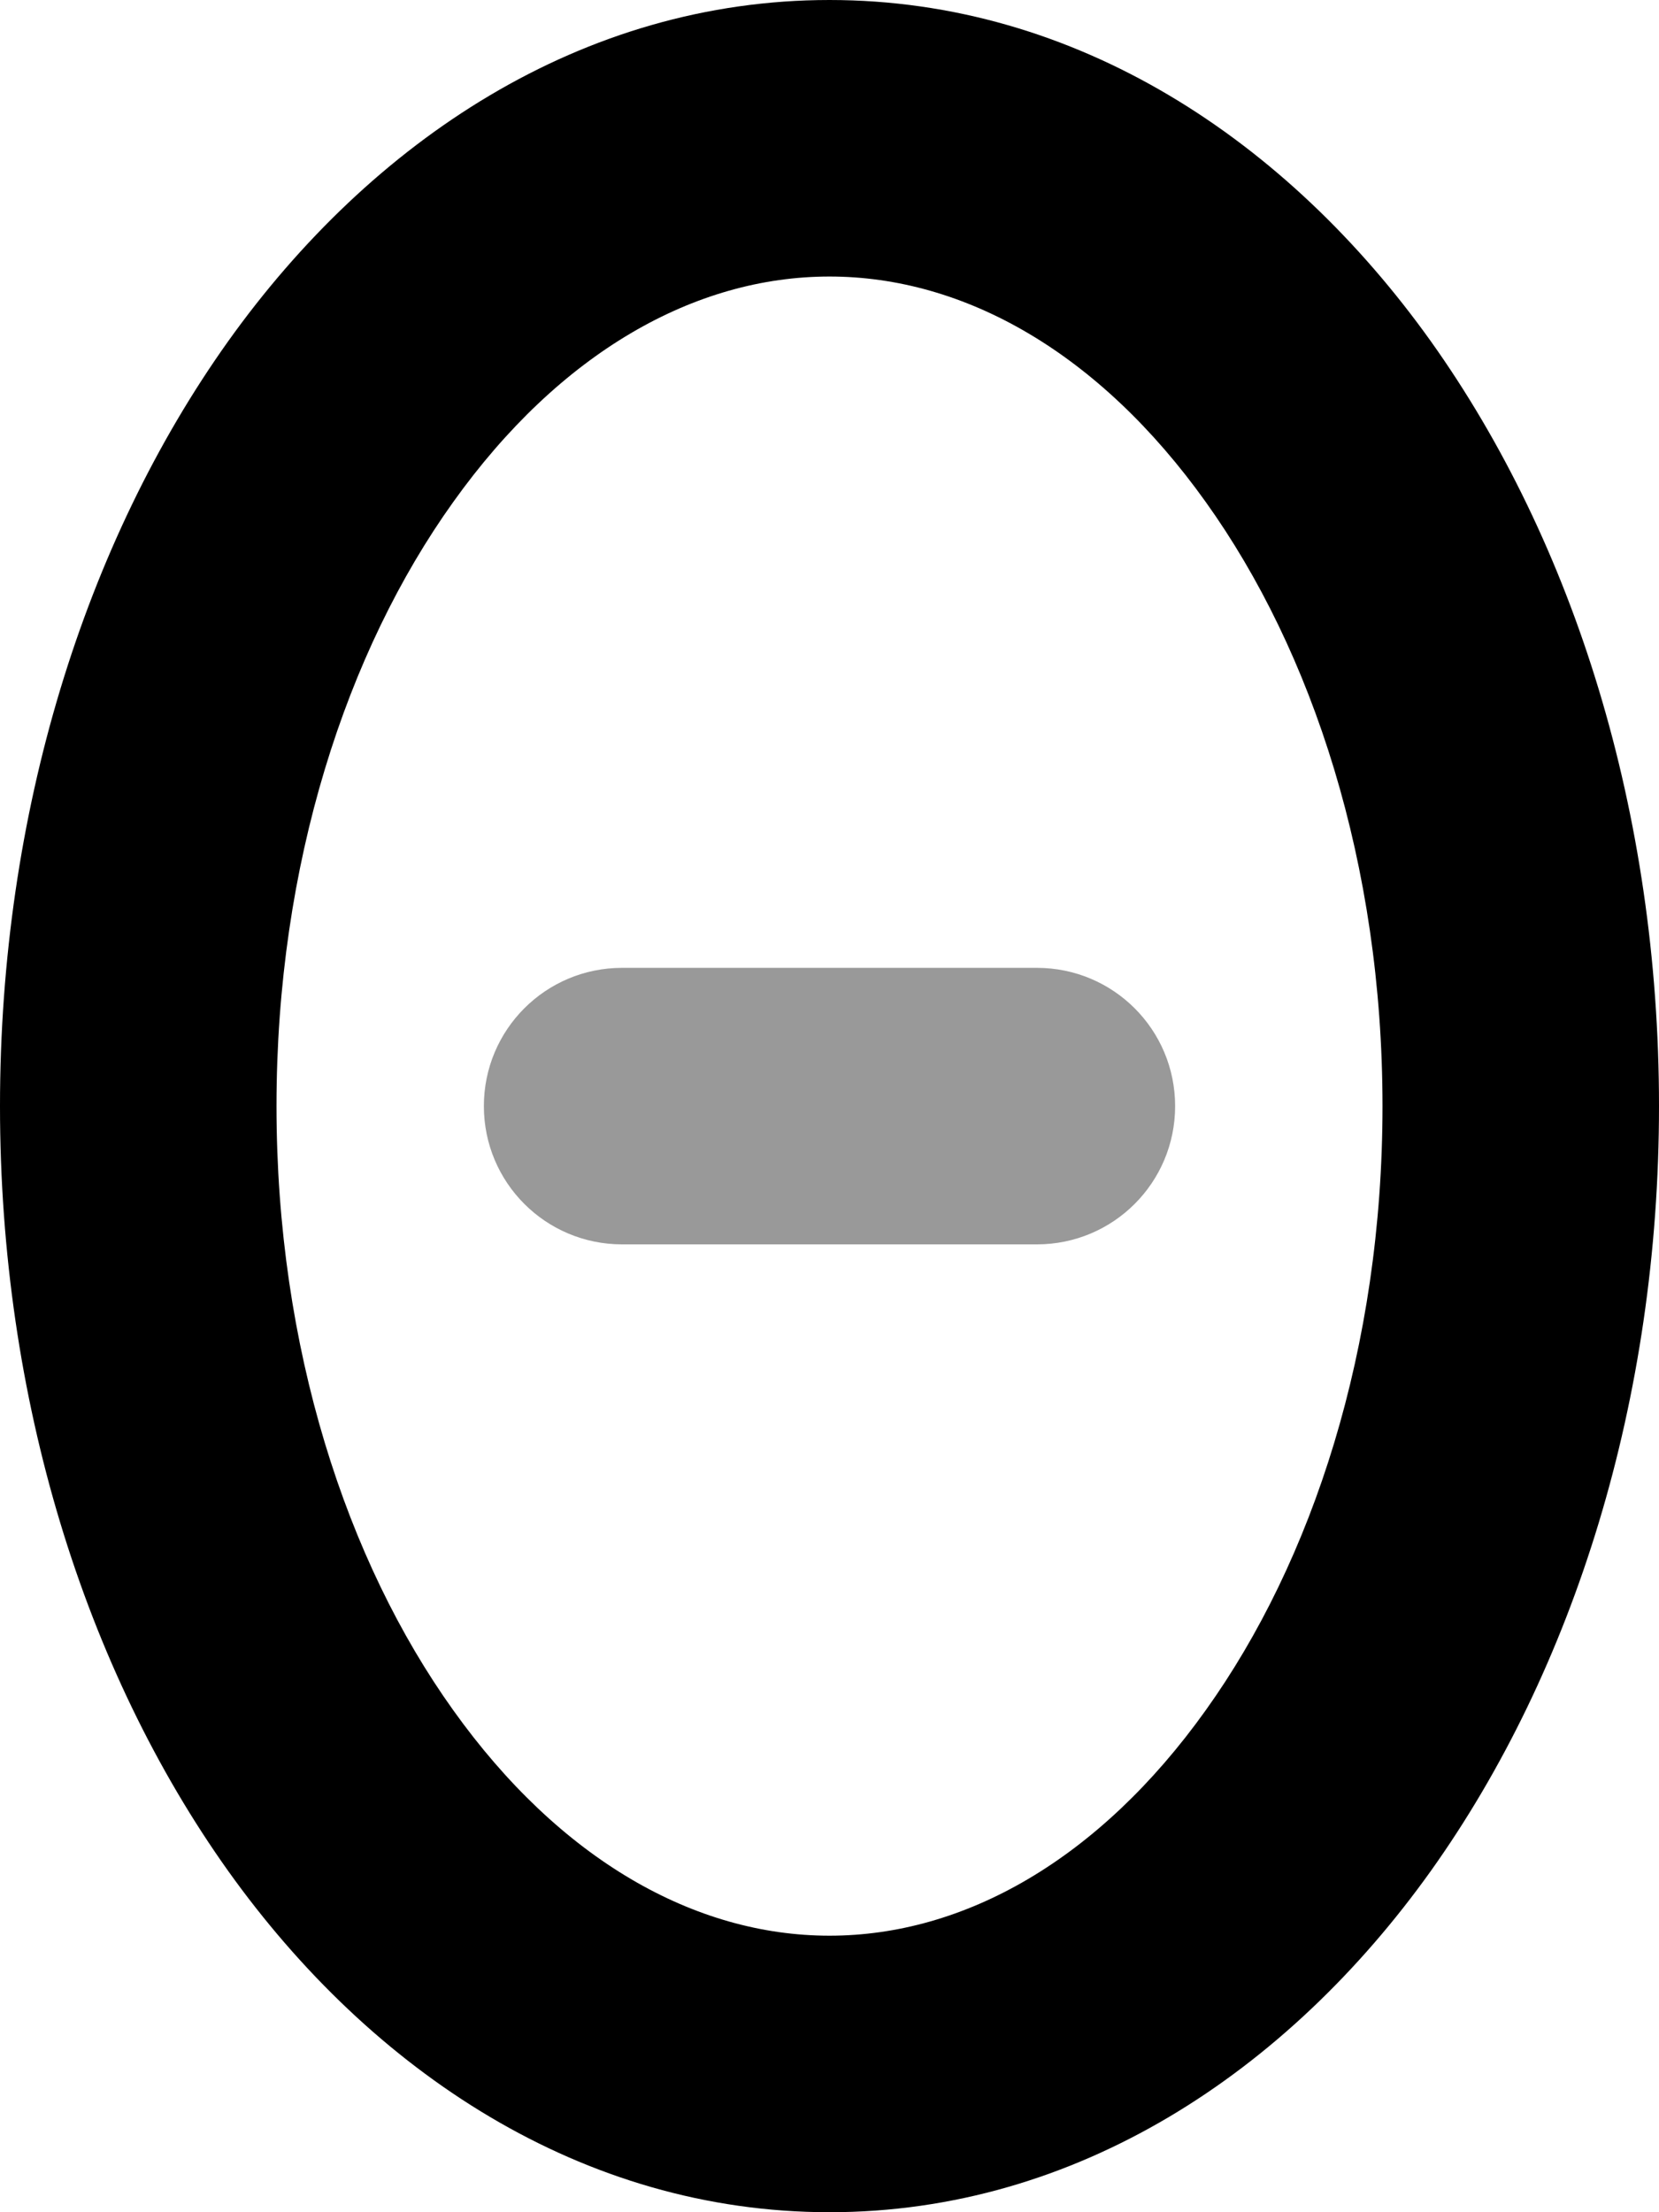 <svg xmlns="http://www.w3.org/2000/svg" viewBox="0 0 384 512"><!--! Font Awesome Pro 7.0.0 by @fontawesome - https://fontawesome.com License - https://fontawesome.com/license (Commercial License) Copyright 2025 Fonticons, Inc. --><path opacity=".4" fill="currentColor" d="M112 256c0-17.7 14.3-32 32-32l96 0c17.7 0 32 14.3 32 32s-14.3 32-32 32l-96 0c-17.7 0-32-14.3-32-32z"/><path fill="currentColor" d="M104.9 116.2C80.2 150.7 64 200 64 256s16.2 105.3 40.9 139.8C129.6 430.4 160.8 448 192 448s62.4-17.6 87.1-52.2C303.8 361.3 320 312 320 256s-16.2-105.3-40.9-139.8C254.4 81.6 223.2 64 192 64s-62.4 17.6-87.1 52.2zM52.8 79C86 32.5 134.8 0 192 0S298 32.5 331.2 79C364.4 125.6 384 188.2 384 256s-19.6 130.4-52.8 177c-33.2 46.5-82 79-139.2 79S86 479.5 52.8 433C19.6 386.4 0 323.8 0 256S19.6 125.6 52.8 79z"/></svg>